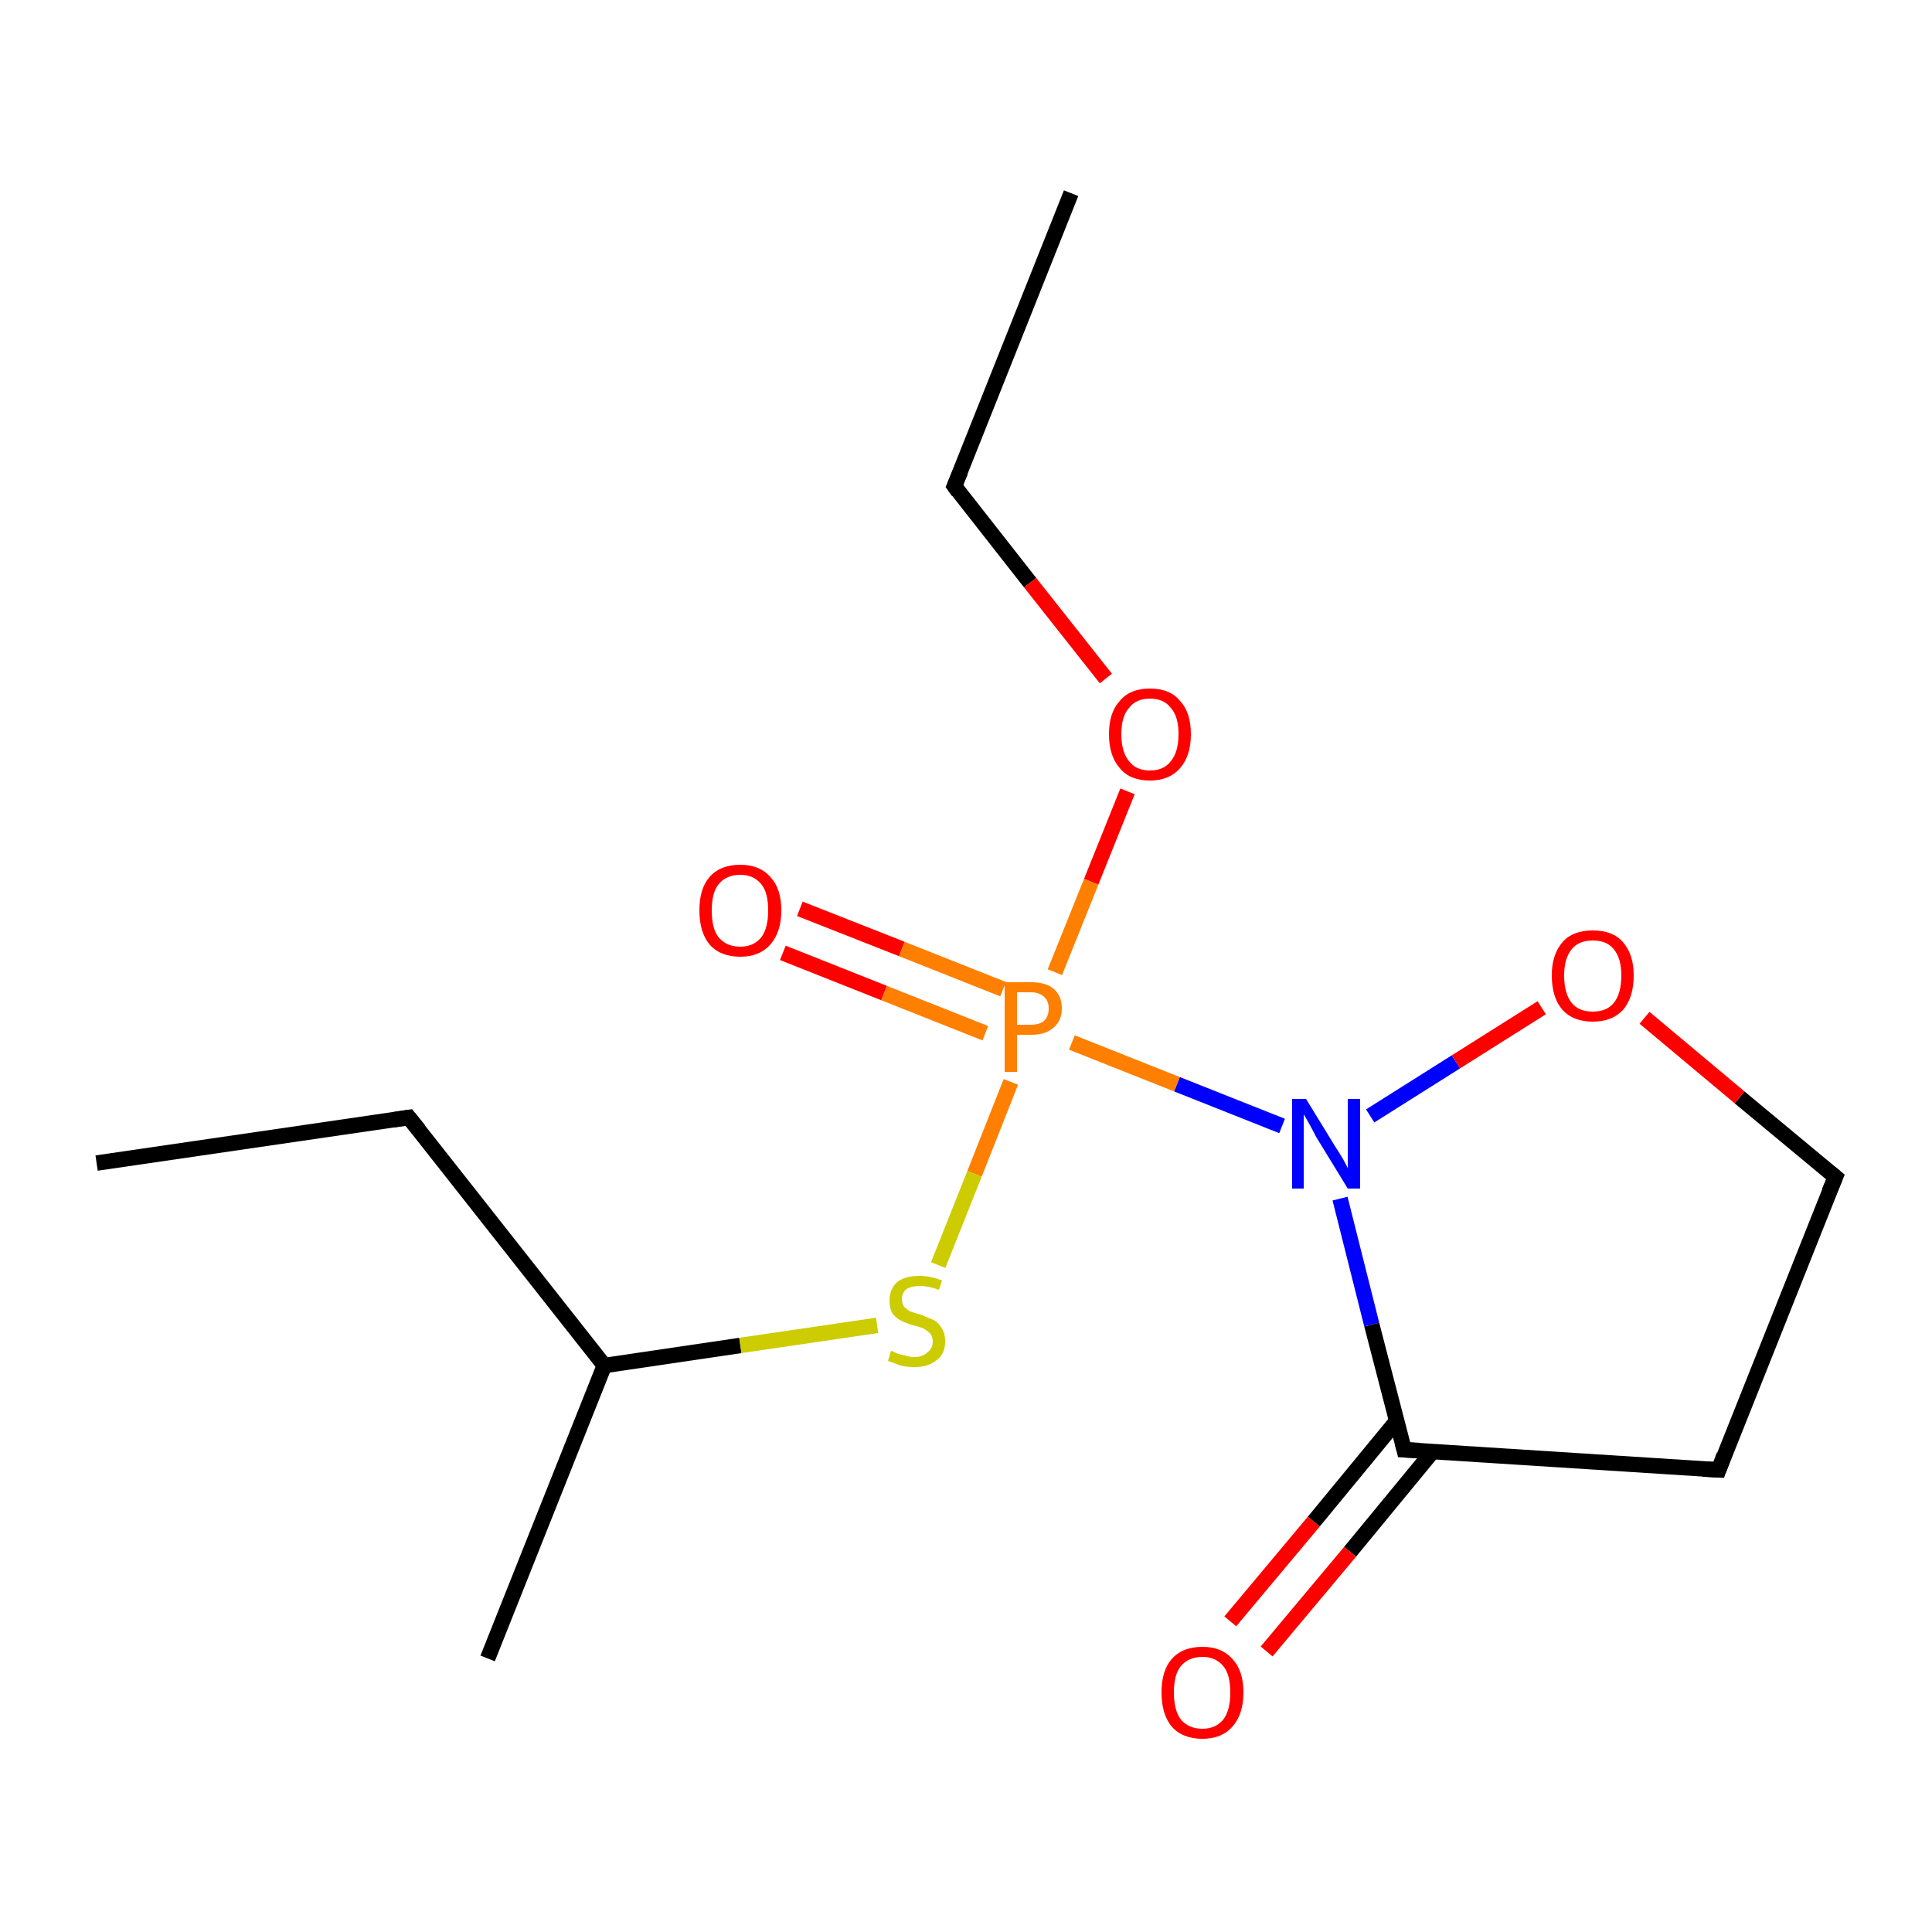 <?xml version='1.0' encoding='iso-8859-1'?>
<svg version='1.1' baseProfile='full'
              xmlns='http://www.w3.org/2000/svg'
                      xmlns:rdkit='http://www.rdkit.org/xml'
                      xmlns:xlink='http://www.w3.org/1999/xlink'
                  xml:space='preserve'
width='250px' height='250px' viewBox='0 0 250 250'>
<!-- END OF HEADER -->
<rect style='opacity:1.0;fill:#FFFFFF;stroke:none' width='250.0' height='250.0' x='0.0' y='0.0'> </rect>
<path class='bond-0 atom-0 atom-3' d='M 12.5,150.5 L 52.9,144.6' style='fill:none;fill-rule:evenodd;stroke:#000000;stroke-width:2.0px;stroke-linecap:butt;stroke-linejoin:miter;stroke-opacity:1' />
<path class='bond-1 atom-1 atom-4' d='M 138.6,25.0 L 123.5,62.9' style='fill:none;fill-rule:evenodd;stroke:#000000;stroke-width:2.0px;stroke-linecap:butt;stroke-linejoin:miter;stroke-opacity:1' />
<path class='bond-2 atom-2 atom-7' d='M 63.1,214.6 L 78.2,176.7' style='fill:none;fill-rule:evenodd;stroke:#000000;stroke-width:2.0px;stroke-linecap:butt;stroke-linejoin:miter;stroke-opacity:1' />
<path class='bond-3 atom-3 atom-7' d='M 52.9,144.6 L 78.2,176.7' style='fill:none;fill-rule:evenodd;stroke:#000000;stroke-width:2.0px;stroke-linecap:butt;stroke-linejoin:miter;stroke-opacity:1' />
<path class='bond-4 atom-4 atom-13' d='M 123.5,62.9 L 133.3,75.4' style='fill:none;fill-rule:evenodd;stroke:#000000;stroke-width:2.0px;stroke-linecap:butt;stroke-linejoin:miter;stroke-opacity:1' />
<path class='bond-4 atom-4 atom-13' d='M 133.3,75.4 L 143.1,87.8' style='fill:none;fill-rule:evenodd;stroke:#FF0000;stroke-width:2.0px;stroke-linecap:butt;stroke-linejoin:miter;stroke-opacity:1' />
<path class='bond-5 atom-5 atom-6' d='M 222.4,190.2 L 237.5,152.3' style='fill:none;fill-rule:evenodd;stroke:#000000;stroke-width:2.0px;stroke-linecap:butt;stroke-linejoin:miter;stroke-opacity:1' />
<path class='bond-6 atom-5 atom-8' d='M 222.4,190.2 L 181.7,187.6' style='fill:none;fill-rule:evenodd;stroke:#000000;stroke-width:2.0px;stroke-linecap:butt;stroke-linejoin:miter;stroke-opacity:1' />
<path class='bond-7 atom-6 atom-12' d='M 237.5,152.3 L 225.1,142.0' style='fill:none;fill-rule:evenodd;stroke:#000000;stroke-width:2.0px;stroke-linecap:butt;stroke-linejoin:miter;stroke-opacity:1' />
<path class='bond-7 atom-6 atom-12' d='M 225.1,142.0 L 212.8,131.7' style='fill:none;fill-rule:evenodd;stroke:#FF0000;stroke-width:2.0px;stroke-linecap:butt;stroke-linejoin:miter;stroke-opacity:1' />
<path class='bond-8 atom-7 atom-15' d='M 78.2,176.7 L 95.8,174.1' style='fill:none;fill-rule:evenodd;stroke:#000000;stroke-width:2.0px;stroke-linecap:butt;stroke-linejoin:miter;stroke-opacity:1' />
<path class='bond-8 atom-7 atom-15' d='M 95.8,174.1 L 113.5,171.5' style='fill:none;fill-rule:evenodd;stroke:#CCCC00;stroke-width:2.0px;stroke-linecap:butt;stroke-linejoin:miter;stroke-opacity:1' />
<path class='bond-9 atom-8 atom-9' d='M 181.7,187.6 L 177.5,171.4' style='fill:none;fill-rule:evenodd;stroke:#000000;stroke-width:2.0px;stroke-linecap:butt;stroke-linejoin:miter;stroke-opacity:1' />
<path class='bond-9 atom-8 atom-9' d='M 177.5,171.4 L 173.4,155.1' style='fill:none;fill-rule:evenodd;stroke:#0000FF;stroke-width:2.0px;stroke-linecap:butt;stroke-linejoin:miter;stroke-opacity:1' />
<path class='bond-10 atom-8 atom-10' d='M 180.7,183.9 L 170.0,196.9' style='fill:none;fill-rule:evenodd;stroke:#000000;stroke-width:2.0px;stroke-linecap:butt;stroke-linejoin:miter;stroke-opacity:1' />
<path class='bond-10 atom-8 atom-10' d='M 170.0,196.9 L 159.2,209.8' style='fill:none;fill-rule:evenodd;stroke:#FF0000;stroke-width:2.0px;stroke-linecap:butt;stroke-linejoin:miter;stroke-opacity:1' />
<path class='bond-10 atom-8 atom-10' d='M 185.4,187.8 L 174.7,200.8' style='fill:none;fill-rule:evenodd;stroke:#000000;stroke-width:2.0px;stroke-linecap:butt;stroke-linejoin:miter;stroke-opacity:1' />
<path class='bond-10 atom-8 atom-10' d='M 174.7,200.8 L 163.9,213.7' style='fill:none;fill-rule:evenodd;stroke:#FF0000;stroke-width:2.0px;stroke-linecap:butt;stroke-linejoin:miter;stroke-opacity:1' />
<path class='bond-11 atom-9 atom-12' d='M 177.3,144.4 L 188.4,137.4' style='fill:none;fill-rule:evenodd;stroke:#0000FF;stroke-width:2.0px;stroke-linecap:butt;stroke-linejoin:miter;stroke-opacity:1' />
<path class='bond-11 atom-9 atom-12' d='M 188.4,137.4 L 199.5,130.4' style='fill:none;fill-rule:evenodd;stroke:#FF0000;stroke-width:2.0px;stroke-linecap:butt;stroke-linejoin:miter;stroke-opacity:1' />
<path class='bond-12 atom-9 atom-14' d='M 165.9,145.7 L 152.3,140.3' style='fill:none;fill-rule:evenodd;stroke:#0000FF;stroke-width:2.0px;stroke-linecap:butt;stroke-linejoin:miter;stroke-opacity:1' />
<path class='bond-12 atom-9 atom-14' d='M 152.3,140.3 L 138.7,134.9' style='fill:none;fill-rule:evenodd;stroke:#FF7F00;stroke-width:2.0px;stroke-linecap:butt;stroke-linejoin:miter;stroke-opacity:1' />
<path class='bond-13 atom-11 atom-14' d='M 103.5,117.6 L 116.7,122.8' style='fill:none;fill-rule:evenodd;stroke:#FF0000;stroke-width:2.0px;stroke-linecap:butt;stroke-linejoin:miter;stroke-opacity:1' />
<path class='bond-13 atom-11 atom-14' d='M 116.7,122.8 L 129.8,128.0' style='fill:none;fill-rule:evenodd;stroke:#FF7F00;stroke-width:2.0px;stroke-linecap:butt;stroke-linejoin:miter;stroke-opacity:1' />
<path class='bond-13 atom-11 atom-14' d='M 101.3,123.3 L 114.4,128.5' style='fill:none;fill-rule:evenodd;stroke:#FF0000;stroke-width:2.0px;stroke-linecap:butt;stroke-linejoin:miter;stroke-opacity:1' />
<path class='bond-13 atom-11 atom-14' d='M 114.4,128.5 L 127.5,133.7' style='fill:none;fill-rule:evenodd;stroke:#FF7F00;stroke-width:2.0px;stroke-linecap:butt;stroke-linejoin:miter;stroke-opacity:1' />
<path class='bond-14 atom-13 atom-14' d='M 145.9,102.4 L 141.2,114.1' style='fill:none;fill-rule:evenodd;stroke:#FF0000;stroke-width:2.0px;stroke-linecap:butt;stroke-linejoin:miter;stroke-opacity:1' />
<path class='bond-14 atom-13 atom-14' d='M 141.2,114.1 L 136.5,125.8' style='fill:none;fill-rule:evenodd;stroke:#FF7F00;stroke-width:2.0px;stroke-linecap:butt;stroke-linejoin:miter;stroke-opacity:1' />
<path class='bond-15 atom-14 atom-15' d='M 130.8,140.0 L 126.1,151.9' style='fill:none;fill-rule:evenodd;stroke:#FF7F00;stroke-width:2.0px;stroke-linecap:butt;stroke-linejoin:miter;stroke-opacity:1' />
<path class='bond-15 atom-14 atom-15' d='M 126.1,151.9 L 121.4,163.7' style='fill:none;fill-rule:evenodd;stroke:#CCCC00;stroke-width:2.0px;stroke-linecap:butt;stroke-linejoin:miter;stroke-opacity:1' />
<path d='M 50.9,144.9 L 52.9,144.6 L 54.2,146.2' style='fill:none;stroke:#000000;stroke-width:2.0px;stroke-linecap:butt;stroke-linejoin:miter;stroke-opacity:1;' />
<path d='M 124.3,61.0 L 123.5,62.9 L 124.0,63.6' style='fill:none;stroke:#000000;stroke-width:2.0px;stroke-linecap:butt;stroke-linejoin:miter;stroke-opacity:1;' />
<path d='M 223.1,188.3 L 222.4,190.2 L 220.4,190.1' style='fill:none;stroke:#000000;stroke-width:2.0px;stroke-linecap:butt;stroke-linejoin:miter;stroke-opacity:1;' />
<path d='M 236.7,154.2 L 237.5,152.3 L 236.9,151.8' style='fill:none;stroke:#000000;stroke-width:2.0px;stroke-linecap:butt;stroke-linejoin:miter;stroke-opacity:1;' />
<path d='M 183.7,187.7 L 181.7,187.6 L 181.5,186.8' style='fill:none;stroke:#000000;stroke-width:2.0px;stroke-linecap:butt;stroke-linejoin:miter;stroke-opacity:1;' />
<path class='atom-9' d='M 169.0 142.2
L 172.8 148.4
Q 173.2 149.0, 173.8 150.0
Q 174.4 151.1, 174.4 151.2
L 174.4 142.2
L 176.0 142.2
L 176.0 153.8
L 174.4 153.8
L 170.3 147.1
Q 169.9 146.3, 169.4 145.4
Q 168.9 144.5, 168.7 144.2
L 168.7 153.8
L 167.2 153.8
L 167.2 142.2
L 169.0 142.2
' fill='#0000FF'/>
<path class='atom-10' d='M 150.3 219.0
Q 150.3 216.2, 151.6 214.7
Q 153.0 213.1, 155.6 213.1
Q 158.1 213.1, 159.5 214.7
Q 160.9 216.2, 160.9 219.0
Q 160.9 221.8, 159.5 223.4
Q 158.1 225.0, 155.6 225.0
Q 153.0 225.0, 151.6 223.4
Q 150.3 221.8, 150.3 219.0
M 155.6 223.7
Q 157.3 223.7, 158.3 222.5
Q 159.2 221.3, 159.2 219.0
Q 159.2 216.7, 158.3 215.6
Q 157.3 214.4, 155.6 214.4
Q 153.8 214.4, 152.8 215.6
Q 151.9 216.7, 151.9 219.0
Q 151.9 221.3, 152.8 222.5
Q 153.8 223.7, 155.6 223.7
' fill='#FF0000'/>
<path class='atom-11' d='M 90.5 117.8
Q 90.5 115.0, 91.8 113.5
Q 93.2 111.9, 95.8 111.9
Q 98.3 111.9, 99.7 113.5
Q 101.1 115.0, 101.1 117.8
Q 101.1 120.6, 99.7 122.2
Q 98.3 123.8, 95.8 123.8
Q 93.2 123.8, 91.8 122.2
Q 90.5 120.6, 90.5 117.8
M 95.8 122.5
Q 97.5 122.5, 98.5 121.3
Q 99.4 120.1, 99.4 117.8
Q 99.4 115.5, 98.5 114.4
Q 97.5 113.2, 95.8 113.2
Q 94.0 113.2, 93.0 114.4
Q 92.1 115.5, 92.1 117.8
Q 92.1 120.2, 93.0 121.3
Q 94.0 122.5, 95.8 122.5
' fill='#FF0000'/>
<path class='atom-12' d='M 200.8 126.2
Q 200.8 123.5, 202.2 121.9
Q 203.5 120.4, 206.1 120.4
Q 208.7 120.4, 210.0 121.9
Q 211.4 123.5, 211.4 126.2
Q 211.4 129.1, 210.0 130.7
Q 208.6 132.2, 206.1 132.2
Q 203.6 132.2, 202.2 130.7
Q 200.8 129.1, 200.8 126.2
M 206.1 130.9
Q 207.9 130.9, 208.8 129.8
Q 209.8 128.6, 209.8 126.2
Q 209.8 124.0, 208.8 122.8
Q 207.9 121.7, 206.1 121.7
Q 204.3 121.7, 203.4 122.8
Q 202.4 124.0, 202.4 126.2
Q 202.4 128.6, 203.4 129.8
Q 204.3 130.9, 206.1 130.9
' fill='#FF0000'/>
<path class='atom-13' d='M 143.5 95.0
Q 143.5 92.2, 144.9 90.7
Q 146.2 89.1, 148.8 89.1
Q 151.4 89.1, 152.7 90.7
Q 154.1 92.2, 154.1 95.0
Q 154.1 97.8, 152.7 99.4
Q 151.3 101.0, 148.8 101.0
Q 146.2 101.0, 144.9 99.4
Q 143.5 97.8, 143.5 95.0
M 148.8 99.7
Q 150.6 99.7, 151.5 98.5
Q 152.5 97.3, 152.5 95.0
Q 152.5 92.7, 151.5 91.6
Q 150.6 90.4, 148.8 90.4
Q 147.0 90.4, 146.1 91.6
Q 145.1 92.7, 145.1 95.0
Q 145.1 97.3, 146.1 98.5
Q 147.0 99.7, 148.8 99.7
' fill='#FF0000'/>
<path class='atom-14' d='M 133.4 127.1
Q 135.4 127.1, 136.4 128.0
Q 137.4 128.9, 137.4 130.5
Q 137.4 132.1, 136.3 133.0
Q 135.3 133.9, 133.4 133.9
L 131.6 133.9
L 131.6 138.7
L 130.0 138.7
L 130.0 127.1
L 133.4 127.1
M 133.4 132.6
Q 134.5 132.6, 135.1 132.1
Q 135.7 131.5, 135.7 130.5
Q 135.7 129.5, 135.1 129.0
Q 134.5 128.4, 133.4 128.4
L 131.6 128.4
L 131.6 132.6
L 133.4 132.6
' fill='#FF7F00'/>
<path class='atom-15' d='M 115.3 174.8
Q 115.4 174.8, 116.0 175.1
Q 116.5 175.3, 117.1 175.4
Q 117.7 175.6, 118.3 175.6
Q 119.4 175.6, 120.0 175.0
Q 120.7 174.5, 120.7 173.6
Q 120.7 172.9, 120.3 172.5
Q 120.0 172.2, 119.5 171.9
Q 119.0 171.7, 118.2 171.5
Q 117.2 171.2, 116.6 170.9
Q 116.0 170.6, 115.5 170.0
Q 115.1 169.3, 115.1 168.3
Q 115.1 166.8, 116.1 165.9
Q 117.1 165.1, 119.0 165.1
Q 120.4 165.1, 121.9 165.7
L 121.5 166.9
Q 120.1 166.4, 119.1 166.4
Q 118.0 166.4, 117.3 166.8
Q 116.7 167.3, 116.7 168.1
Q 116.7 168.7, 117.0 169.1
Q 117.4 169.5, 117.8 169.7
Q 118.3 169.9, 119.1 170.1
Q 120.1 170.5, 120.8 170.8
Q 121.4 171.1, 121.8 171.8
Q 122.3 172.4, 122.3 173.6
Q 122.3 175.2, 121.2 176.0
Q 120.1 176.9, 118.4 176.9
Q 117.3 176.9, 116.5 176.7
Q 115.8 176.4, 114.9 176.1
L 115.3 174.8
' fill='#CCCC00'/>
</svg>
